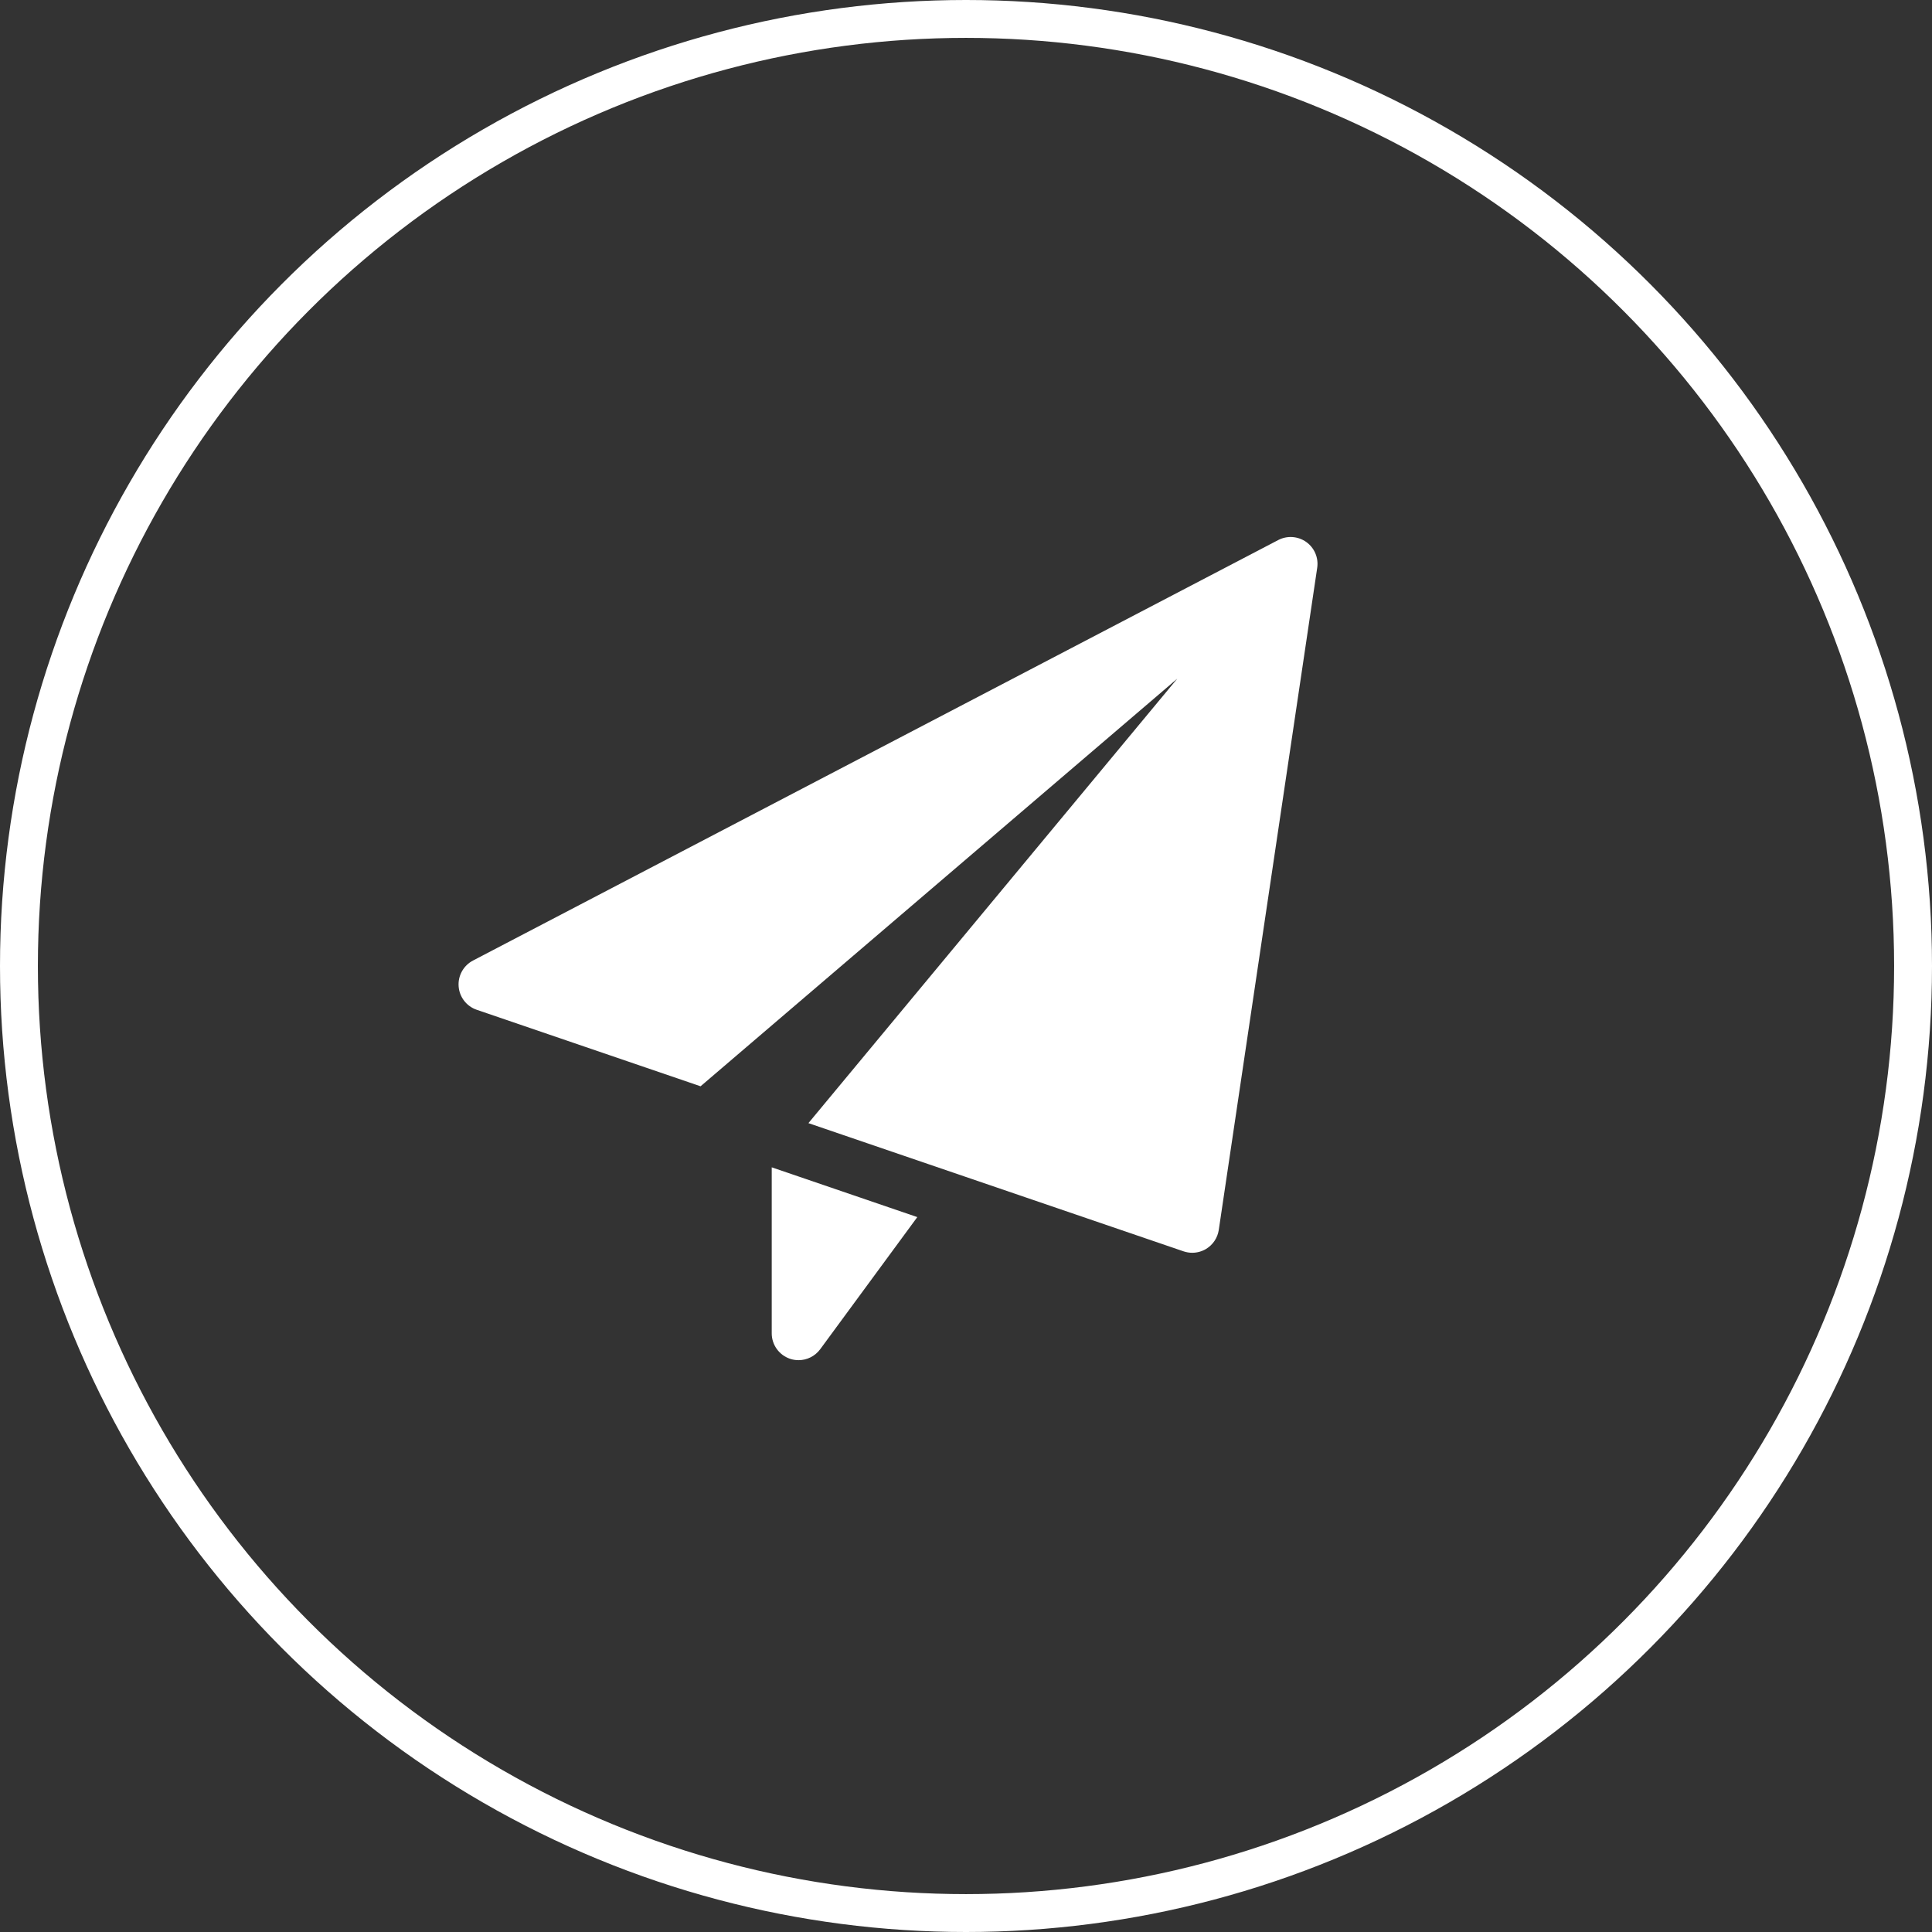 <!-- Generator: Adobe Illustrator 24.3.0, SVG Export Plug-In  -->
<svg version="1.1" xmlns="http://www.w3.org/2000/svg" xmlns:xlink="http://www.w3.org/1999/xlink" x="0px" y="0px" width="59.67px"
	 height="59.67px" viewBox="0 0 59.67 59.67" style="overflow:visible;enable-background:new 0 0 59.67 59.67;"
	 xml:space="preserve">
<rect x="0" y="0" width="59.67" height="59.67" fill="#333333" stroke="none"/>
<style type="text/css">
	.st0{fill:#FFFFFF;}
	.st1{fill:none;stroke:#FFFFFF;stroke-width:1.17;stroke-miterlimit:10;}
</style>
<defs>
</defs>
<g>
	<g>
		<path class="st0" d="M23.835,36.053v5.127c0,0.358,0.23,0.675,0.57,0.788c0.085,0.028,0.172,0.041,0.259,0.041
			c0.259,0,0.508-0.122,0.668-0.338l2.999-4.081L23.835,36.053z"/>
		<path class="st0" d="M40.343,16.739c-0.254-0.18-0.588-0.204-0.864-0.06L14.608,29.667c-0.294,0.154-0.468,0.468-0.443,0.798
			c0.025,0.332,0.245,0.615,0.558,0.722l6.914,2.363l14.724-12.59L24.968,34.688l11.587,3.96c0.086,0.029,0.177,0.044,0.267,0.044
			c0.15,0,0.3-0.041,0.431-0.12c0.21-0.128,0.353-0.344,0.389-0.586l3.04-20.449C40.728,17.227,40.597,16.92,40.343,16.739z"/>
	</g>
	<circle class="st1" cx="29.835" cy="29.835" r="29.25"/>
</g>
</svg>
